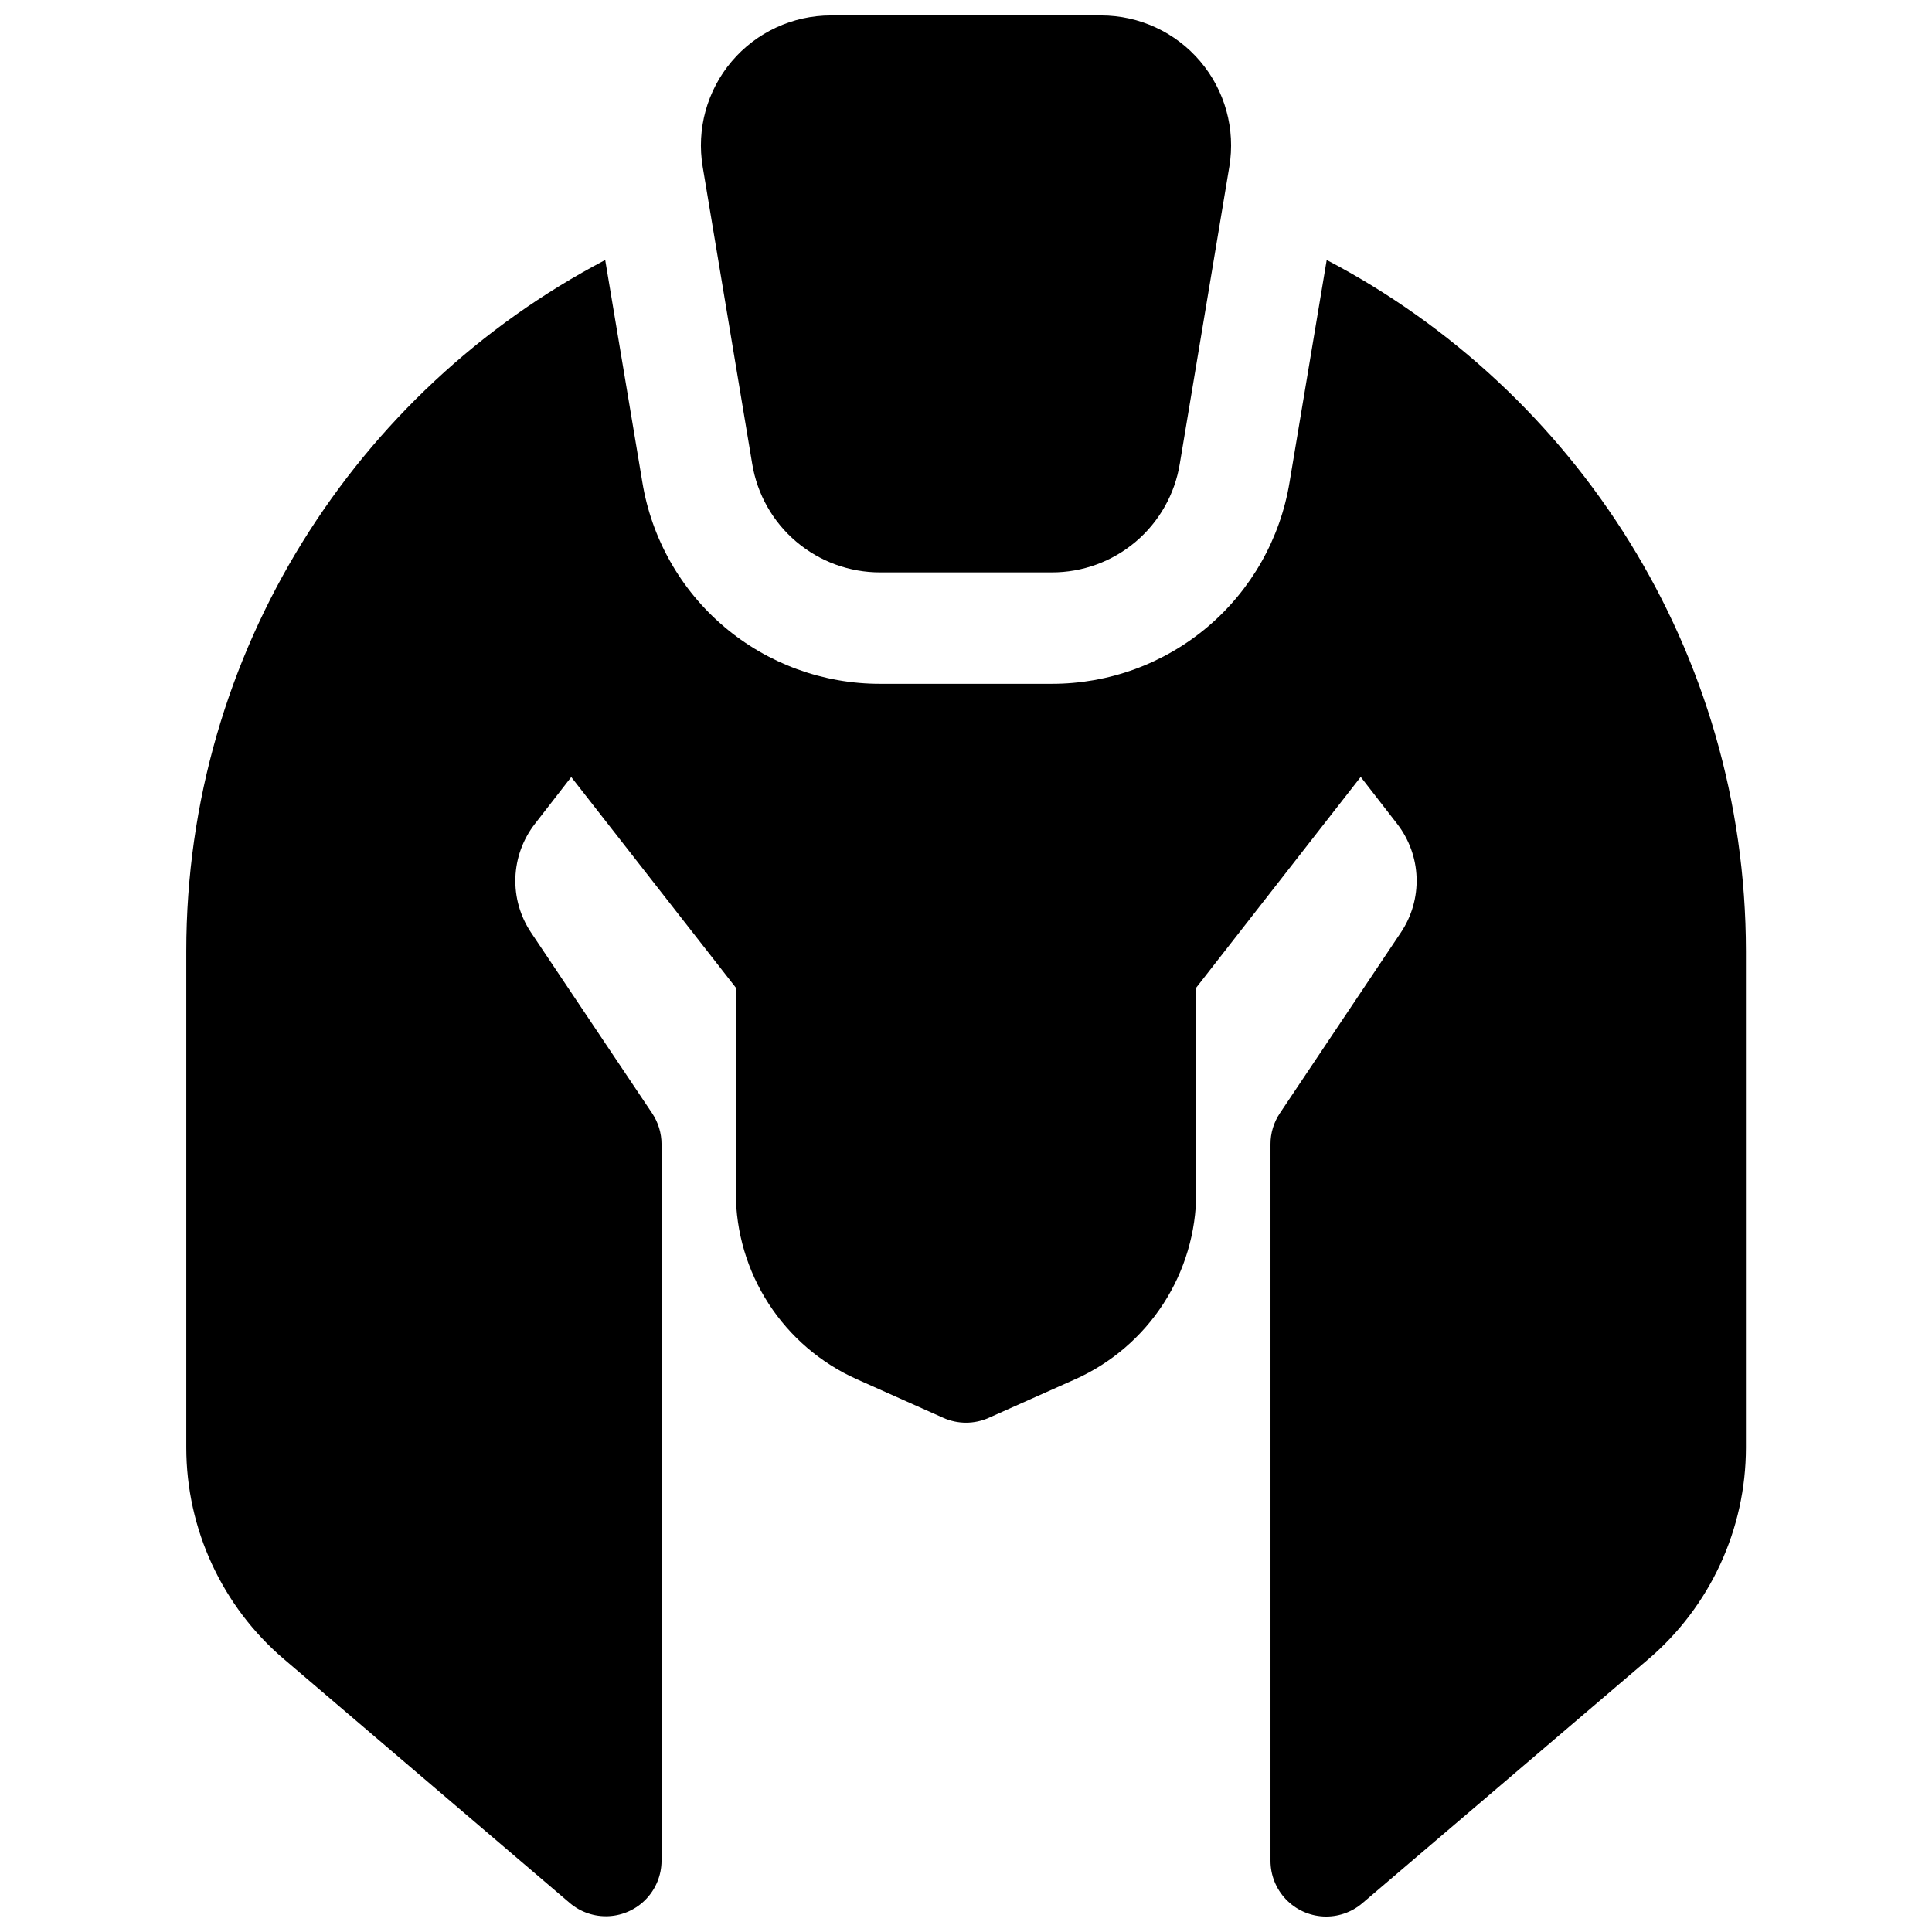 <?xml version="1.0" encoding="UTF-8"?>
<!-- Uploaded to: SVG Repo, www.svgrepo.com, Generator: SVG Repo Mixer Tools -->
<svg width="800px" height="800px" version="1.1" viewBox="144 144 512 512" xmlns="http://www.w3.org/2000/svg">
 <defs>
  <clipPath id="b">
   <path d="m193 212h414v439.9h-414z"/>
  </clipPath>
  <clipPath id="a">
   <path d="m329 148.09h142v147.91h-142z"/>
  </clipPath>
 </defs>
 <g>
  <g clip-path="url(#b)">
   <path d="m495.59 212.9-9.84 58.871v0.004c-2.453 14.945-10.141 28.531-21.695 38.324-11.555 9.789-26.215 15.148-41.359 15.117h-45.383c-15.152 0.039-29.82-5.316-41.379-15.109-11.562-9.793-19.258-23.383-21.707-38.332l-9.84-58.871c-65.918 34.574-111.02 103.68-111.02 183.16v131.53c0 21.582 9.461 42.082 25.879 56.09l75.77 64.648h-0.004c2.875 2.434 6.57 3.68 10.332 3.481 3.762-0.199 7.305-1.832 9.902-4.559 2.598-2.727 4.055-6.344 4.07-10.109v-189.91c0-2.926-0.867-5.785-2.496-8.215l-32.082-47.875c-2.875-4.289-4.332-9.379-4.156-14.543 0.18-5.164 1.977-10.145 5.141-14.227l9.664-12.449 43.613 55.812v54.348c0.004 10.449 3.035 20.672 8.719 29.441 5.684 8.766 13.781 15.703 23.32 19.977l22.945 10.242c3.832 1.711 8.211 1.711 12.043 0l22.945-10.242h0.004c9.535-4.273 17.633-11.211 23.316-19.977 5.688-8.77 8.715-18.992 8.723-29.441v-54.348l43.59-55.844 9.664 12.449c3.164 4.086 4.965 9.062 5.141 14.227 0.176 5.168-1.277 10.254-4.156 14.547l-32.078 47.902c-1.625 2.43-2.488 5.293-2.481 8.215v189.91c0 3.781 1.449 7.418 4.051 10.16 2.602 2.742 6.156 4.383 9.934 4.582 3.777 0.195 7.484-1.062 10.359-3.516l75.77-64.648c16.418-14.008 25.875-34.508 25.879-56.09v-131.57c-0.039-79.477-45.148-148.59-111.09-183.16z"/>
  </g>
  <g clip-path="url(#a)">
   <path d="m343.34 266.91c1.316 8.051 5.457 15.371 11.684 20.645 6.227 5.273 14.125 8.16 22.285 8.137h45.383c8.156 0.023 16.059-2.863 22.281-8.137 6.227-5.273 10.367-12.594 11.684-20.645l13.125-78.719 0.004-0.004c1.66-9.984-1.152-20.199-7.699-27.922-6.543-7.723-16.156-12.176-26.281-12.176h-71.613c-10.125 0-19.738 4.453-26.281 12.176-6.547 7.723-9.359 17.938-7.695 27.922z"/>
  </g>
 </g>
</svg>